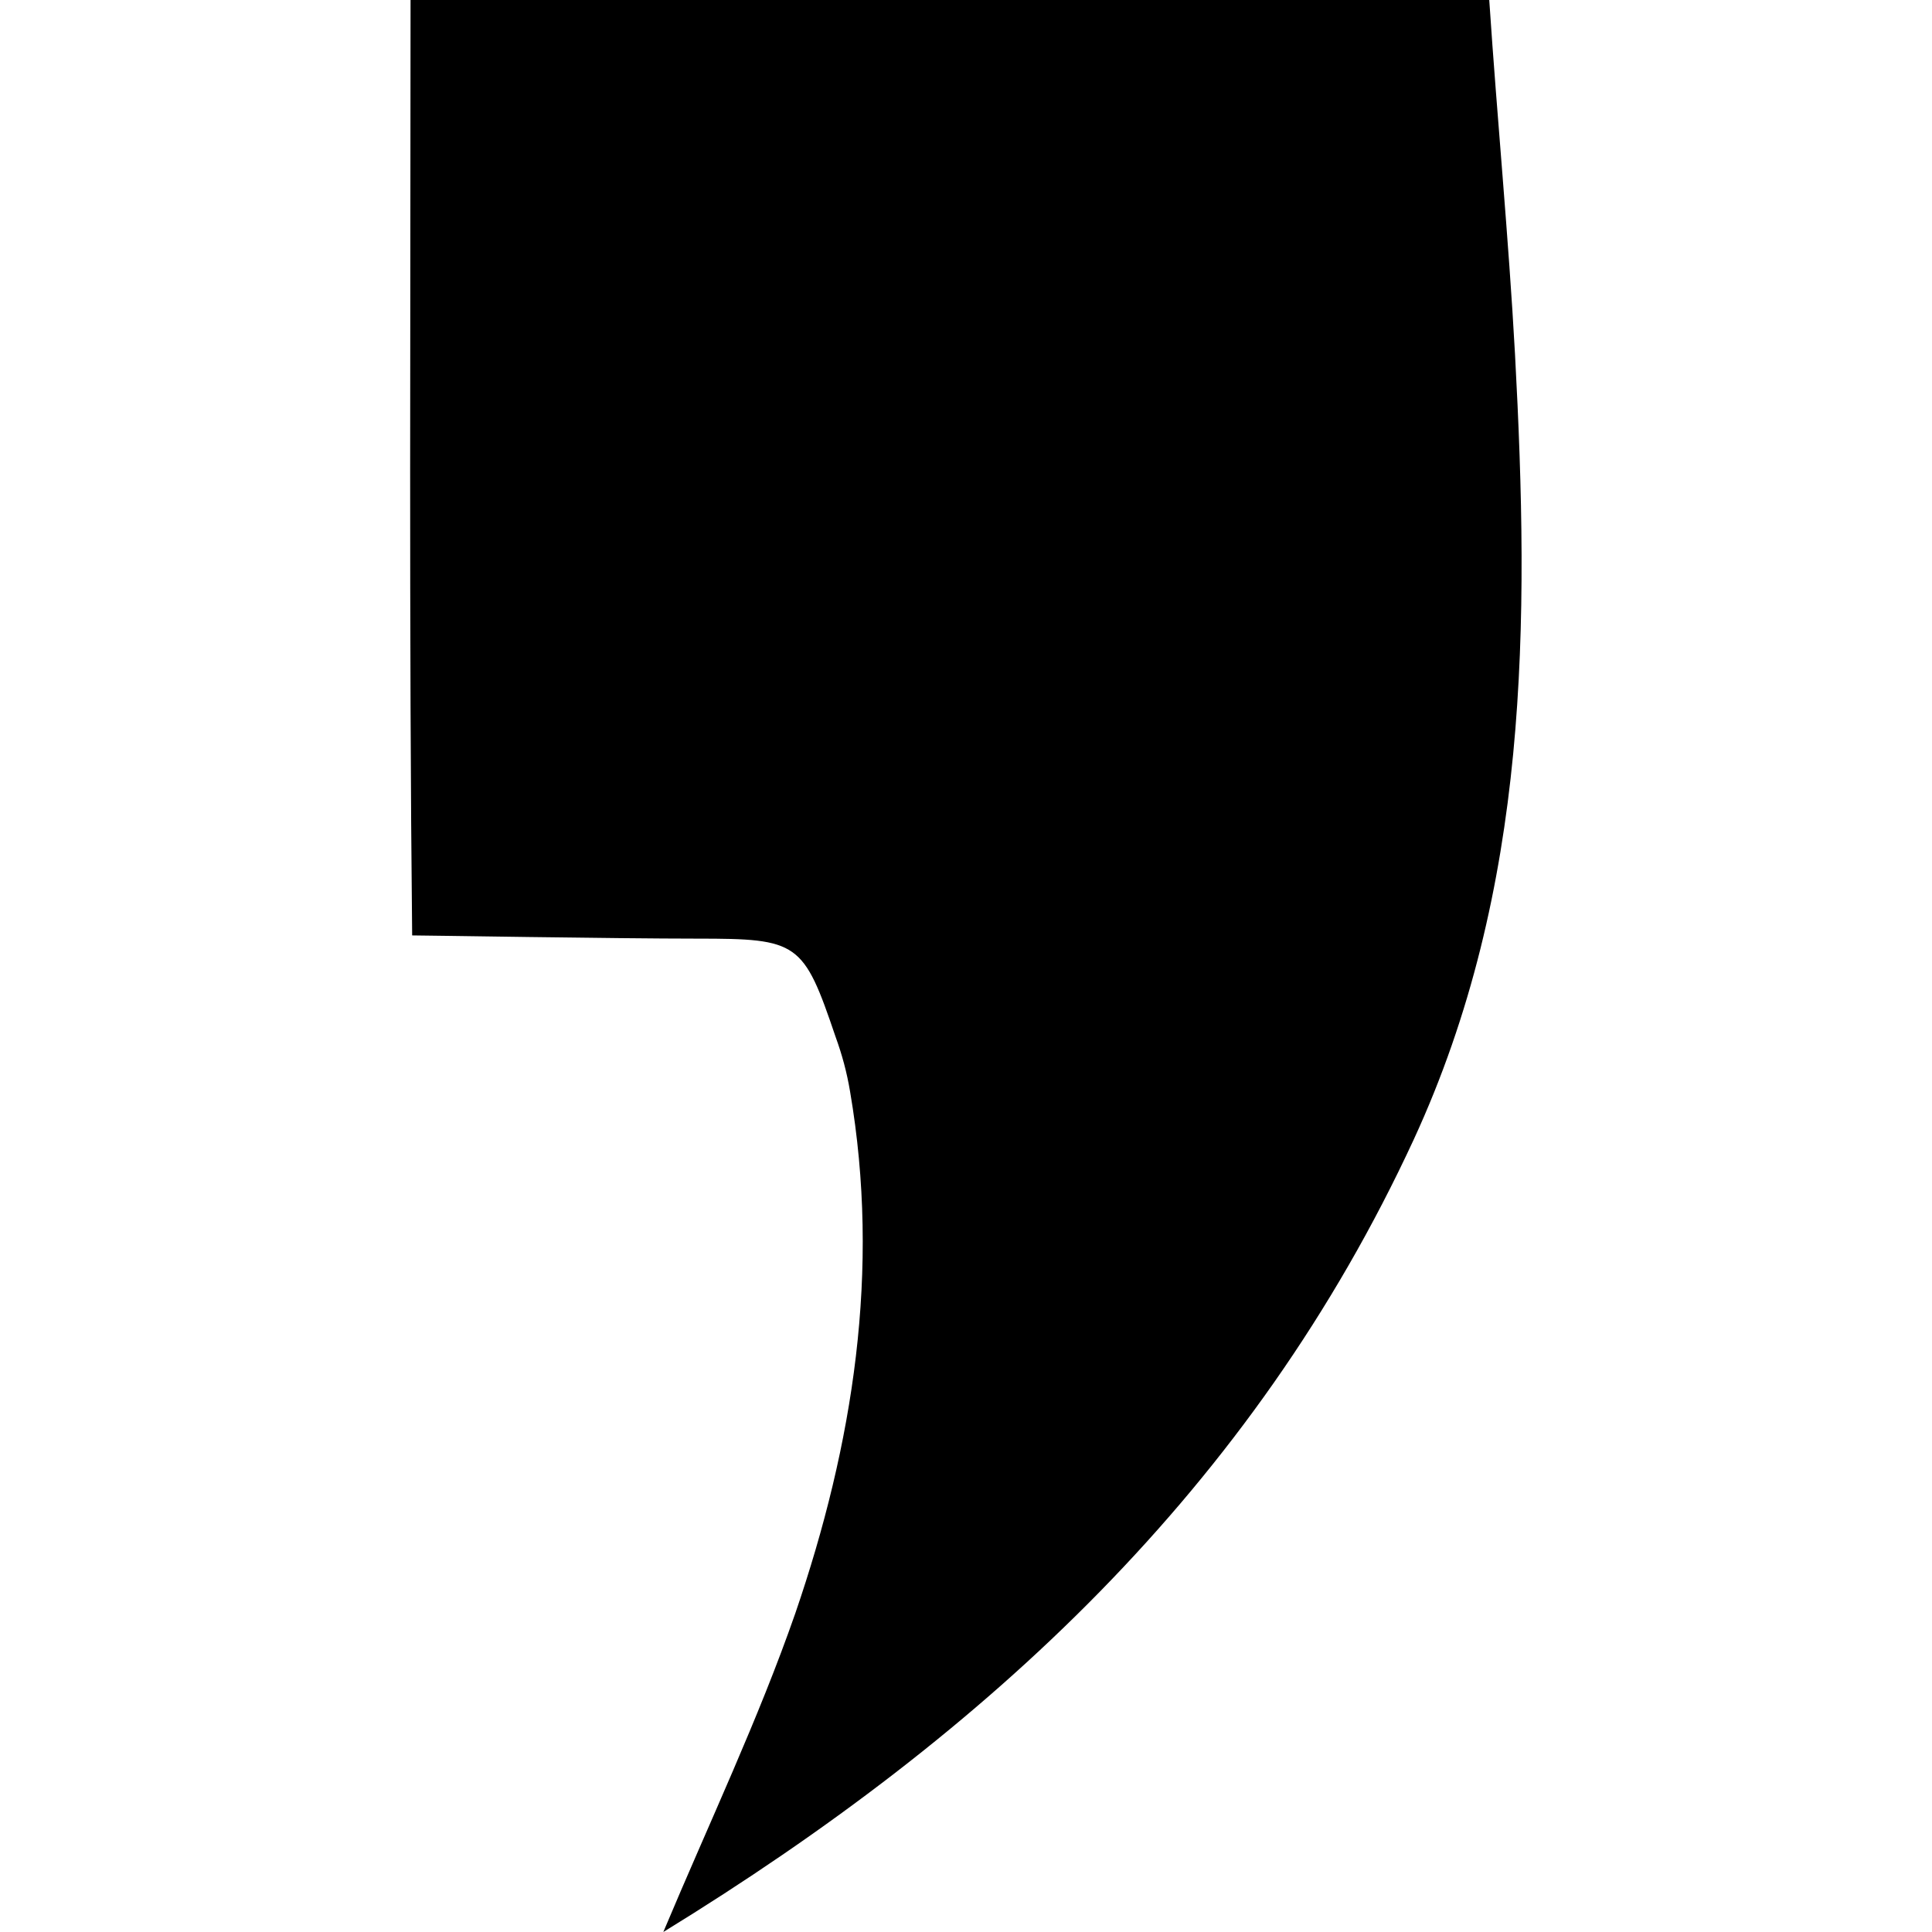 <?xml version="1.0" encoding="utf-8"?>
<!-- Generator: Adobe Illustrator 21.0.0, SVG Export Plug-In . SVG Version: 6.00 Build 0)  -->
<svg version="1.1" id="Layer_1" xmlns="http://www.w3.org/2000/svg" xmlns:xlink="http://www.w3.org/1999/xlink" x="0px" y="0px"
	 viewBox="0 0 120 120" style="enable-background:new 0 0 120 120;" xml:space="preserve">
<path d="M25.5,0c22.6,0,44.6,0,67,0c0.5,7.5,1.2,14.7,1.6,22c0.9,16.7,0.9,33.2-6.3,48.8c-10,21.6-26.4,36.8-46.6,49.2
	c2.9-6.9,5.9-13.2,8.2-19.8c3.6-10.5,5.3-21.3,3.4-32.4c-0.2-1.2-0.5-2.3-0.9-3.4c-2-5.9-2.3-6.1-8.6-6.1c-5,0-16.9-0.2-17.7-0.2
	C25.4,39.5,25.5,19,25.5,0z"/>
</svg>
